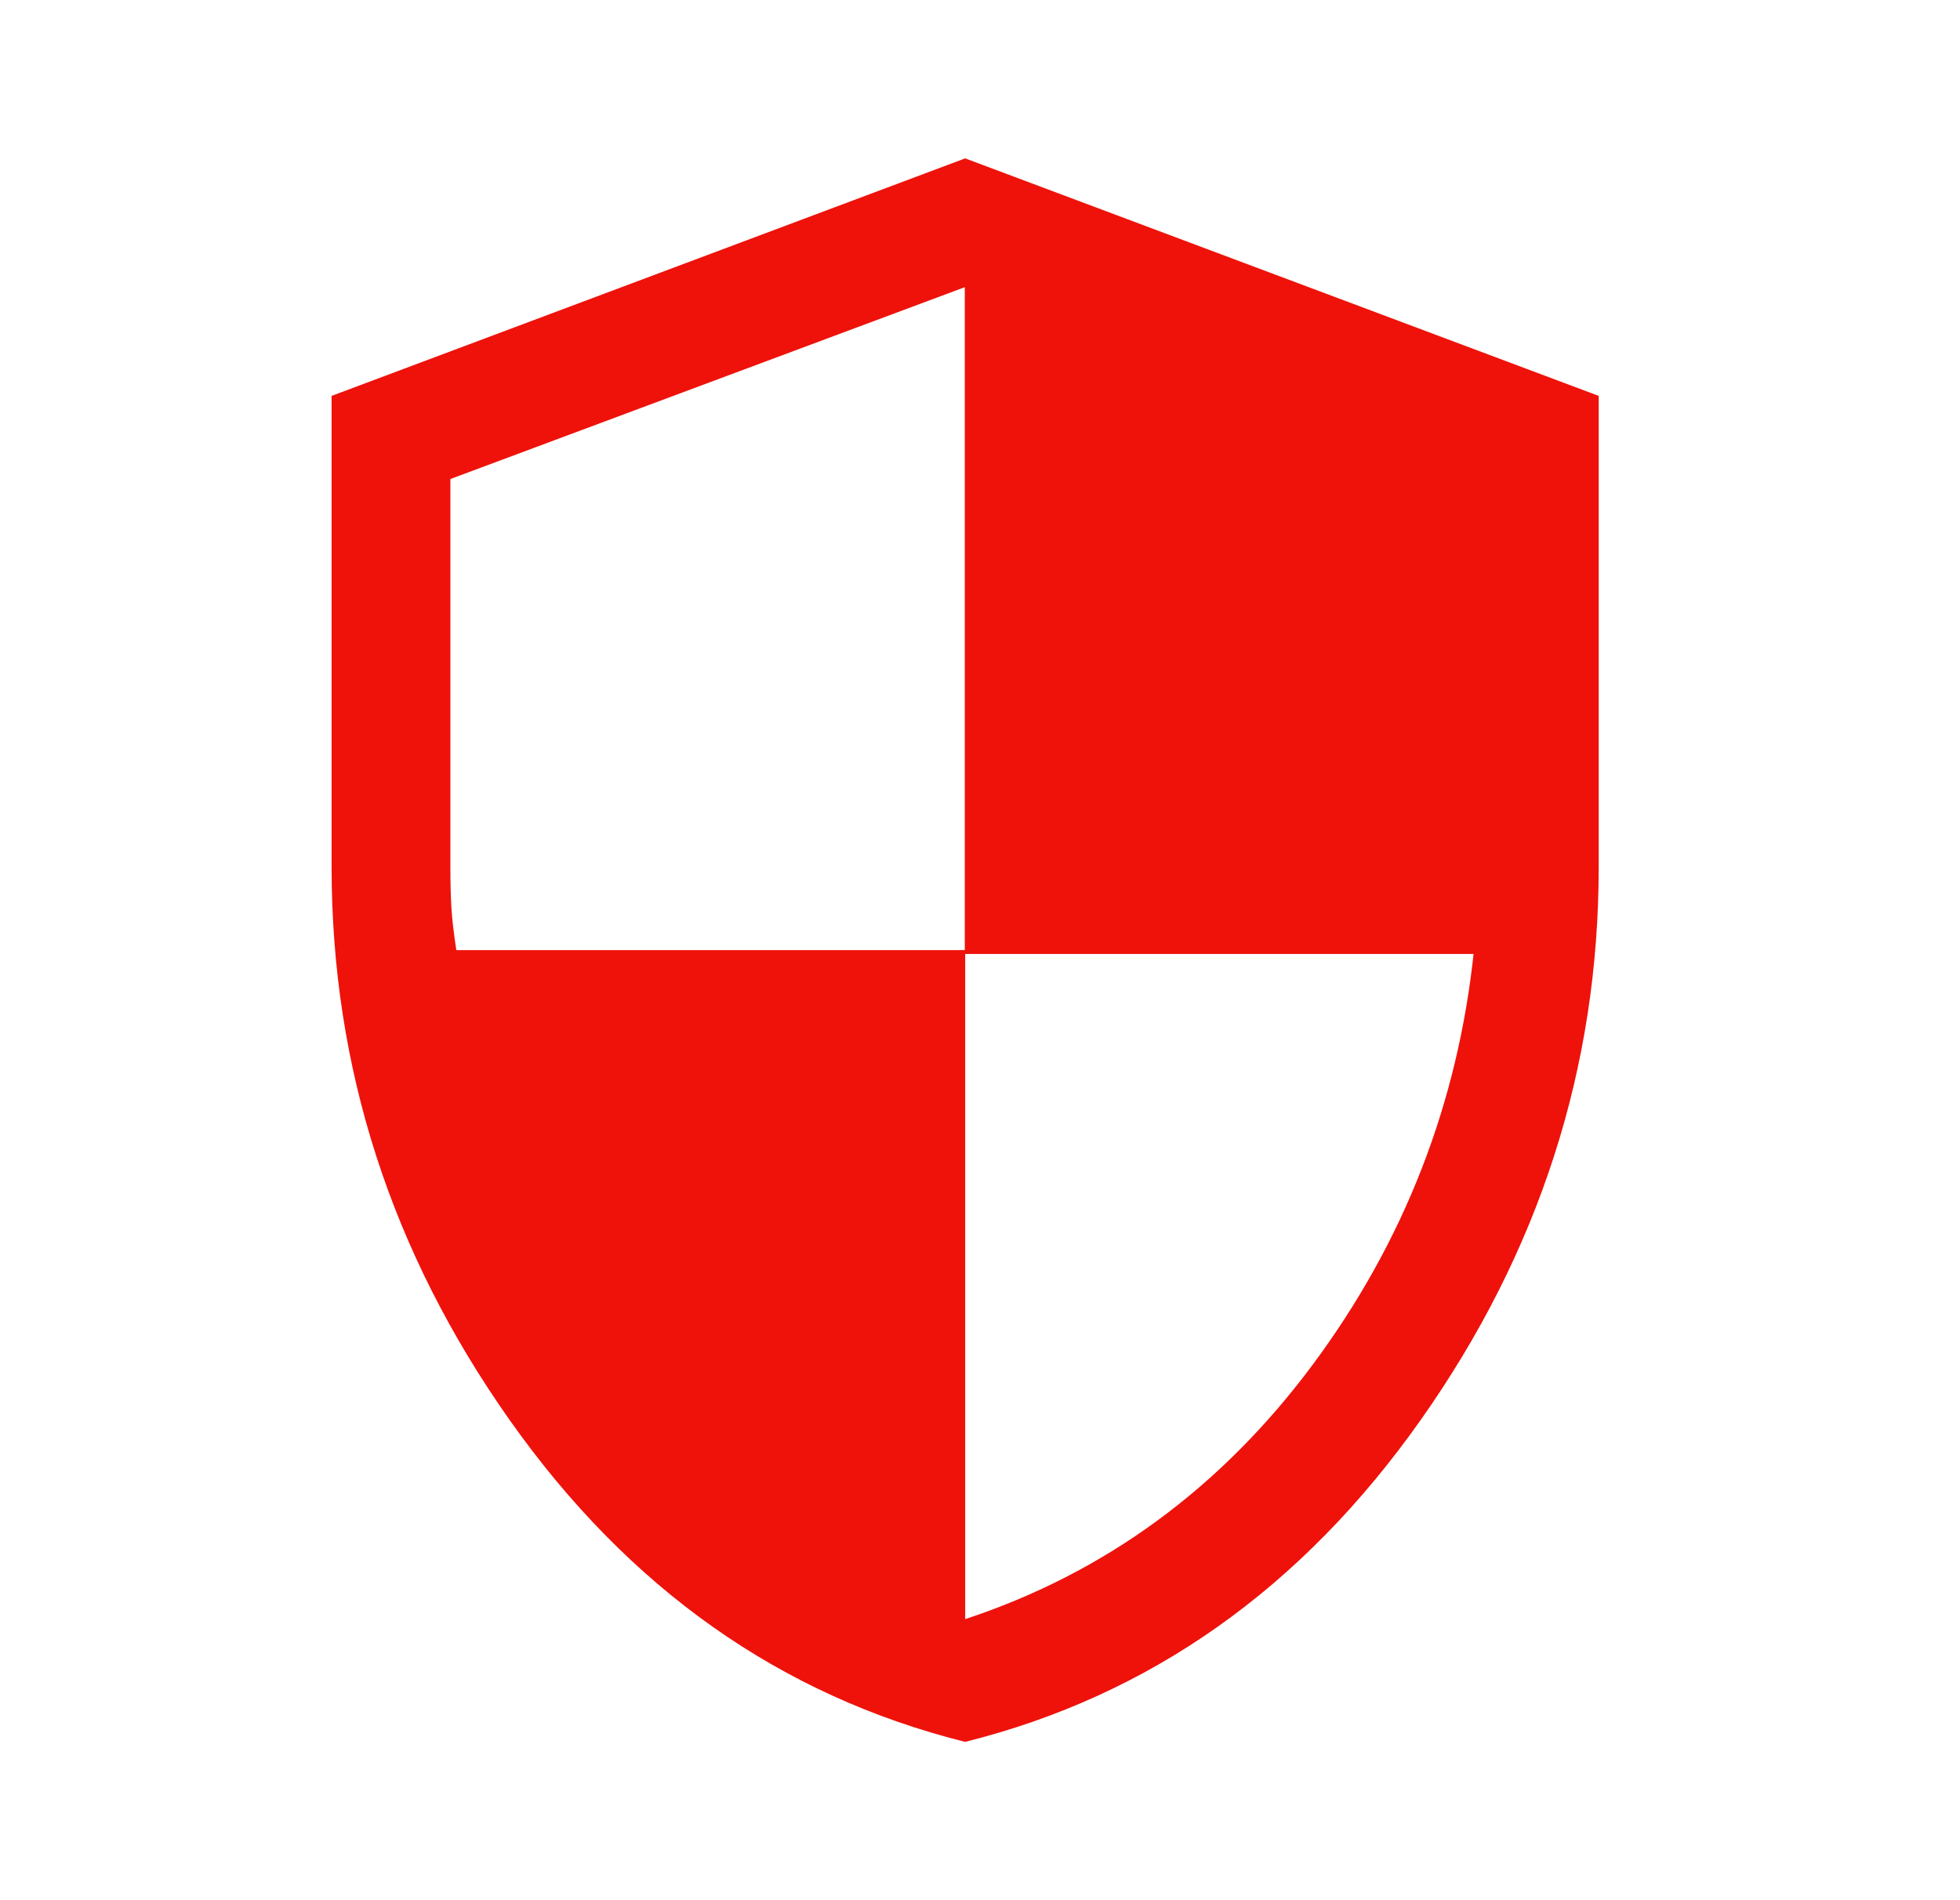 <svg width="33" height="32" viewBox="0 0 33 32" fill="none" xmlns="http://www.w3.org/2000/svg">
<path d="M16.25 29.334C13.139 28.556 10.583 26.75 8.583 23.917C6.583 21.084 5.583 17.978 5.583 14.6V6.667L16.25 2.667L26.917 6.667V14.6C26.917 17.978 25.917 21.084 23.917 23.917C21.917 26.75 19.361 28.556 16.25 29.334ZM16.25 27.267C18.605 26.489 20.555 25.061 22.1 22.984C23.644 20.906 24.55 18.578 24.817 16H16.25V4.834L7.583 8.067V14.6C7.583 14.867 7.589 15.095 7.6 15.284C7.611 15.473 7.639 15.711 7.683 16H16.25V27.267Z" fill="#EE120B"/>
<path d="M16.244 4.815V16.065H24.875C24.919 15.774 24.947 15.533 24.959 15.343C24.97 15.152 24.975 14.923 24.975 14.654V8.073L16.244 4.815Z" fill="#EE120B"/>
<path d="M10.357 23.15C11.912 25.244 13.877 26.682 16.25 27.465V16.115H7.62C7.889 18.712 8.801 21.057 10.357 23.15Z" fill="#EE120B"/>
</svg>
